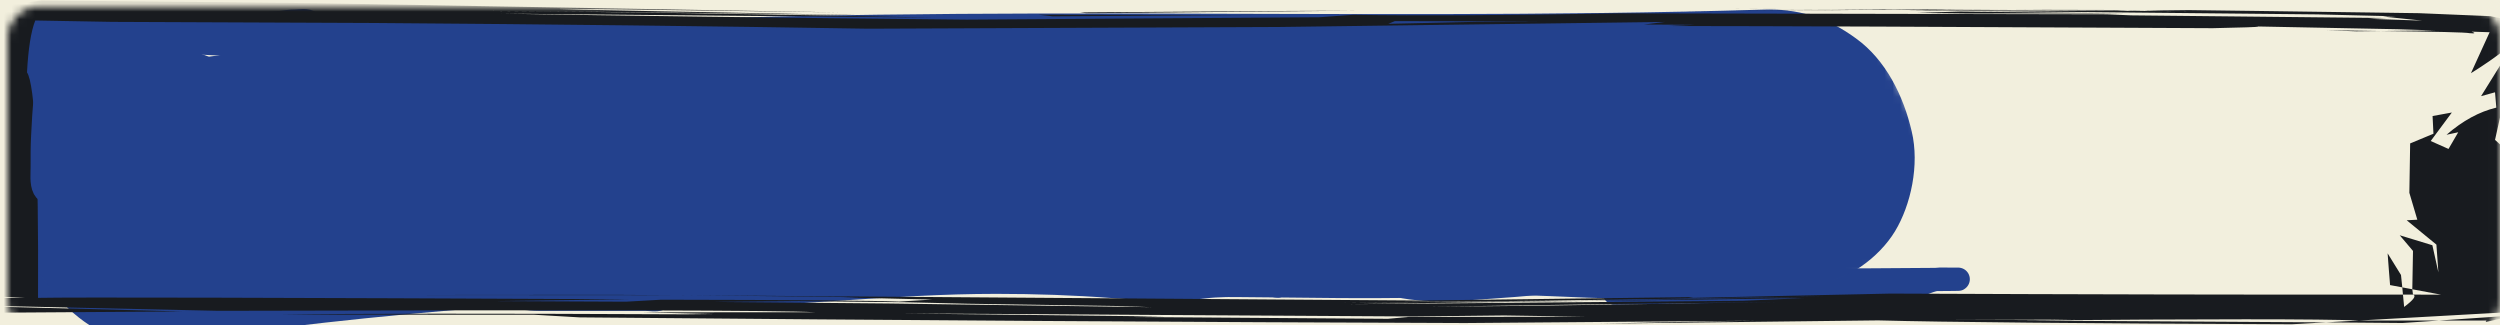 <svg xmlns="http://www.w3.org/2000/svg" width="323" height="42" viewBox="0 0 323 42" fill="none"><rect width="323" height="42" fill="#1E1E1E"></rect><g clip-path="url(#clip0_38_2)"><rect width="1440" height="4640" transform="translate(-511 -3885)" fill="#F2EFDD"></rect><path d="M37.488 5.947C48.013 5.947 58.537 5.947 69.062 5.947C70.512 5.947 71.962 5.947 73.412 5.947C73.767 5.947 74.451 6.083 74.788 5.915C75.159 5.73 75.073 5.208 75.073 4.871C75.073 3.882 74.659 3.582 73.586 3.535C71.923 3.461 70.244 3.527 68.579 3.527C64.965 3.527 61.332 3.635 57.728 3.313C56.312 3.187 54.678 3.071 53.259 3.274C50.776 3.628 48.269 4.523 45.746 4.523C44.701 4.523 43.478 4.692 42.471 4.381C41.533 4.091 40.806 3.954 39.83 3.954C37.532 3.954 35.225 3.939 32.933 3.811C32.589 3.792 33.774 3.157 33.961 3.131C36.945 2.711 40.01 3.416 42.969 3.653C43.541 3.699 44.127 3.669 44.702 3.669C44.919 3.669 47.23 3.735 46.062 4.017C44.846 4.31 43.475 4.256 42.234 4.412C39.738 4.727 37.37 5.359 35.013 6.232C31.514 7.528 28.054 9.057 24.438 10.012C21.641 10.752 19.07 10.799 16.276 10.044C14.454 9.551 12.819 8.573 10.945 8.233C10.009 8.062 7.046 10.055 7.671 10.858C8.021 11.309 8.575 11.626 9.158 11.626C10.134 11.626 10.335 10.37 10.55 9.68C10.764 8.99 10.729 8.922 11.499 8.826C13.459 8.581 15.484 8.418 16.41 10.502C17.09 12.032 16.703 14.212 16.703 15.841C16.703 17.389 16.845 18.928 16.845 20.468" stroke="#23418D" stroke-width="3" stroke-linecap="round"></path><path d="M5.151 12.308C5.151 10.415 5.151 8.522 5.151 6.629C5.151 6.071 5.151 4.396 5.151 4.955C5.151 6.168 4.642 7.125 4.397 8.271C3.998 10.129 4.153 7.65 4.153 6.918C4.153 6.195 4.408 4.438 5.051 3.923C5.16 3.836 5.158 3.383 5.35 3.624C5.508 3.82 6.01 3.723 6.238 3.723C7.888 3.723 9.536 4.124 11.129 4.522C12.705 4.916 14.124 4.921 15.776 4.921C20.628 4.921 25.439 5.72 30.262 5.72C31.876 5.72 33.496 5.172 35.097 4.966C36.123 4.834 37.465 4.937 38.392 4.422C38.791 4.2 40.38 3.558 40.044 2.925C39.824 2.509 38.615 2.725 38.192 2.725C36.856 2.725 35.519 3.124 34.144 3.124C32.291 3.124 30.472 3.324 28.609 3.324C25.662 3.324 22.716 3.324 19.769 3.324C18.293 3.324 16.895 3.524 15.432 3.524C14.296 3.524 12.368 3.112 11.44 3.834C10.824 4.313 10.776 5.31 10.142 5.809C9.821 6.061 9.79 6.564 9.443 6.718C9.079 6.88 8.634 7.243 8.345 7.517C7.624 8.2 6.739 8.723 6.038 9.424C4.542 10.92 4.931 8.856 5.35 7.761C5.5 7.369 6.208 5.72 6.748 5.72C7.01 5.72 7.088 6.133 7.192 6.319C7.453 6.79 8.202 7.181 8.656 7.417C9.499 7.855 10.513 8.755 11.451 8.925C11.705 8.971 13.453 9.475 13.092 8.714C12.772 8.039 12.216 7.212 11.539 6.873C11.147 6.677 10.312 6.202 10.142 5.82C9.892 5.258 9.594 4.729 9.188 4.278C8.564 3.585 9.743 3.518 9.743 4.034C9.743 5.681 9.124 6.9 8.556 8.426C7.382 11.581 6.362 15.146 5.994 18.497C5.724 20.951 5.879 23.375 5.739 25.828C5.588 28.465 4.705 31.073 4.552 33.67C4.49 34.719 3.678 36.329 4.252 37.363C4.617 38.02 6.928 37.663 7.646 37.663C8.658 37.663 7.333 37.109 7.047 36.665C6.594 35.959 6.013 35.282 5.705 34.513C5.335 33.586 5.665 34.571 5.949 35.023C6.388 35.72 7.129 36.113 7.635 36.764C8.298 37.617 10.451 38.032 11.539 38.062C12.858 38.099 14.126 38.462 15.444 38.462C17.669 38.462 19.896 38.492 22.121 38.462C25.396 38.416 28.666 37.777 31.914 37.452C34.92 37.152 38.085 37.064 41.098 37.064C42.059 37.064 43.02 37.064 43.982 37.064C44.618 37.064 45.071 36.665 45.723 36.665C47.395 36.665 49.78 37.01 51.269 36.265" stroke="#23418D" stroke-width="3" stroke-linecap="round"></path><path d="M42.085 37.863C45.109 37.863 48.133 37.863 51.158 37.863C52.159 37.863 53.126 37.9 54.108 37.708C57.052 37.132 60.146 36.466 63.147 36.466C64.293 36.466 65.406 36.784 66.552 36.876C68.224 37.01 69.857 37.065 71.543 37.065C72.696 37.065 73.844 36.901 74.904 36.477C75.932 36.066 72.695 36.665 71.588 36.665C70.263 36.665 68.94 36.466 67.595 36.466C66.724 36.466 65.957 36.665 65.088 36.665C63.371 36.665 61.555 37.21 59.853 37.453C59.59 37.49 58.096 37.464 58.567 37.464C59.528 37.464 60.489 37.464 61.45 37.464C64.259 37.464 66.811 38.662 69.636 38.662C74.228 38.662 78.82 38.662 83.411 38.662C83.868 38.662 84.808 38.842 85.208 38.617C85.407 38.505 83.463 37.576 83.056 37.419C81.659 36.882 80.074 37.065 78.52 37.065C76.224 37.065 83.101 37.464 85.397 37.464C87.398 37.464 89.391 36.577 91.397 36.466C97.181 36.144 79.821 35.867 74.028 35.867" stroke="#23418D" stroke-width="3" stroke-linecap="round"></path><path d="M88.602 35.468C90.266 35.468 91.93 35.468 93.593 35.468C94.444 35.468 95.181 35.068 95.989 35.068C97.248 35.068 97.636 34.984 96.488 35.956C95.671 36.647 94.534 35.899 93.693 36.366C93.3 36.584 92.817 36.434 92.395 36.621C91.651 36.952 93.026 36.141 93.15 36.066C94.73 35.107 96.47 35.594 98.174 35.168C99.35 34.874 100.767 35.068 101.978 35.068C103.347 35.068 104.641 34.869 106.015 34.869C110.633 34.869 115.181 34.591 119.813 34.913C126.237 35.36 132.756 35.068 139.201 35.068C140.932 35.068 142.953 35.341 144.658 35.024C145.935 34.786 147.21 34.211 148.506 34.081C150.005 33.931 151.415 33.671 152.932 33.671C154.422 33.671 156.07 33.868 157.524 33.515C158.174 33.358 158.561 33.587 159.076 33.072" stroke="#23418D" stroke-width="3" stroke-linecap="round"></path><path d="M87.604 38.263C101.341 38.263 114.97 36.466 128.72 36.466C133.806 36.466 138.789 36.636 143.859 37.02C147.678 37.31 151.672 37.551 155.472 37.076C157.394 36.836 159.31 36.865 161.273 36.865C162.314 36.865 163.526 36.689 164.556 36.876C165.262 37.005 165.266 37.126 165.266 36.266" stroke="#23418D" stroke-width="3" stroke-linecap="round"></path><path d="M155.683 36.864C167.299 36.864 179.056 37.312 190.665 36.709C197.127 36.373 203.546 37.064 209.986 37.064C211.654 37.064 213.298 36.864 214.966 36.864C215.547 36.864 215.975 36.73 215.975 36.066" stroke="#23418D" stroke-width="3" stroke-linecap="round"></path><path d="M208.588 37.863C214.204 37.863 220.005 37.388 225.558 38.262C227.406 38.553 229.282 38.462 231.148 38.462C233.051 38.462 235.045 38.628 236.938 38.417C239.786 38.101 242.468 37.064 245.367 37.064C245.939 37.064 246.656 37.178 247.219 37.053C248.278 36.818 249.498 36.066 250.591 36.066C262.696 36.066 226.383 36.266 214.278 36.266C209.179 36.266 204.003 36.001 198.928 36.565C196.771 36.805 194.583 36.954 192.417 37.108C188.093 37.417 183.177 37.844 179.041 36.465" stroke="#23418D" stroke-width="3" stroke-linecap="round"></path><mask id="mask0_38_2" style="mask-type:luminance" maskUnits="userSpaceOnUse" x="-5" y="-80" width="259" height="204"><path d="M-4.633 15.339L204.767 -79L253.629 29.457L44.229 123.797L-4.633 15.339Z" fill="white"></path></mask><g mask="url(#mask0_38_2)"><path d="M21.595 44.373C75.903 36.074 131.591 37.182 186.982 37.192C202.845 37.196 218.707 37.075 234.543 36.566C238.533 36.47 242.792 33.257 244.839 29.873C246.885 26.489 248.016 21.299 246.999 17.005C245.939 12.386 243.64 7.737 239.792 4.963C235.98 2.164 232.127 1.085 227.757 1.243C172.515 2.922 116.682 0.013 61.61 3.898C45.933 4.986 30.326 6.685 14.939 8.991C6.684 10.249 0.202 18.854 2.435 28.566C4.54 37.873 12.827 45.744 21.595 44.373Z" fill="#23418D"></path></g><mask id="mask1_38_2" style="mask-type:luminance" maskUnits="userSpaceOnUse" x="0" y="0" width="323" height="43"><path d="M0.996 4.842C0.996 2.633 2.787 0.842 4.996 0.842H318.996C321.205 0.842 322.996 2.633 322.996 4.842V38.842C322.996 41.051 321.205 42.842 318.996 42.842H4.996C2.787 42.842 0.996 41.051 0.996 38.842V4.842Z" fill="white"></path></mask><g mask="url(#mask1_38_2)"><path d="M222.994 1.135L243.085 1.233L244.826 1.215L222.994 1.135ZM249.007 1.175L244.826 1.215L246.999 1.224L259.86 1.257L249.007 1.175ZM259.86 1.257L267.383 1.315L274.906 1.37C274.448 1.345 273.991 1.319 273.534 1.292L259.86 1.257ZM274.906 1.37L275.287 1.393L275.668 1.414C276.164 1.405 276.672 1.396 277.168 1.388C276.418 1.382 275.668 1.376 274.906 1.37ZM243.085 1.233L215.814 1.5L241.56 1.272L249.21 1.307L252.311 1.277L243.085 1.233ZM175.339 1.379L166.723 1.413C157.662 1.477 148.602 1.541 139.553 1.605C139.82 1.64 140.1 1.675 140.367 1.709C152.033 1.599 163.686 1.489 175.339 1.379ZM253.252 1.491L250.469 1.577L247.686 1.661C249.744 1.687 251.79 1.711 253.849 1.736L274.779 1.733L253.252 1.491ZM-3.17 0.132L-5.152 0.98L-7.122 1.827L-6.766 1.777L-3.17 0.132ZM134.114 1.902L136.071 2.112L163.216 1.932L154.803 1.937L134.114 1.902ZM136.071 2.112L133.352 2.13L130.62 2.146C132.45 2.136 134.28 2.125 136.11 2.115C136.097 2.113 136.084 2.113 136.071 2.112ZM180.219 2.729L189.788 2.747L199.37 2.764L190.792 2.818C186.98 2.904 183.18 2.991 179.368 3.077C179.647 2.961 179.927 2.845 180.219 2.729ZM327.517 3.904L327.504 3.942L327.479 3.979L327.148 3.922L327.517 3.904ZM300.589 3.904L302.508 3.975L304.414 4.046C305.481 4.034 306.536 4.022 307.591 4.011L300.589 3.904ZM308.48 32.731L308.633 34.782L308.798 36.833C309.319 36.932 309.84 37.03 310.374 37.128L310.209 35.53C309.637 34.597 309.052 33.665 308.48 32.731ZM310.374 37.128L310.463 38.065L311.759 38.066L311.67 37.373L310.374 37.128ZM79.153 38.093L65.403 38.104L51.653 38.116C63.509 38.124 75.365 38.131 87.222 38.139L79.153 38.093ZM87.222 38.139L88.772 38.148L87.984 38.14C87.73 38.14 87.476 38.14 87.222 38.139ZM-1.746 38.237L0.757 38.362L3.261 38.485C1.837 38.487 0.427 38.488 -0.984 38.49C-1.238 38.405 -1.492 38.321 -1.746 38.237ZM200.704 38.844L199.993 38.85L199.268 38.856L195.672 38.911C197.349 38.889 199.027 38.866 200.704 38.844ZM235.689 38.321L203.97 38.89L173.522 39.085L199.268 38.856L225.269 38.456L235.689 38.321ZM233.135 38.511L225.192 38.862C208.99 39.005 192.025 39.153 174.297 39.302L184.87 39.142L220.529 38.69L233.135 38.511ZM340.009 27.137L339.717 27.628L338.56 27.231L337.976 29.257L340.416 32.56V36.54L339.526 39.472L342.373 39.314L343.16 34.972L342.932 30.744L340.009 27.137ZM229.805 39.023L213.552 39.269L197.298 39.516C193.105 39.555 188.924 39.592 184.73 39.632L211.697 39.234L229.805 39.023ZM4.557 2.648L14.482 2.826L48.285 2.97C71.185 3.139 92.483 3.384 112.18 3.708L165.236 3.487L215.102 2.835L212.396 3.168L218.864 3.208L215.445 3.362C228.496 3.369 251.981 3.463 285.886 3.642C293.625 3.484 293.739 3.374 286.241 3.314L309.777 3.775L314.656 3.934L307.591 4.011C314.758 4.085 318.596 4.177 319.079 4.288C319.791 4.349 319.879 4.282 319.333 4.088L321.659 4.165L319.244 9.46C322.726 7.292 324.988 5.478 326.056 4.017L327.403 4.157L325.751 7.786L326.094 5.792L324.505 6.064L320.553 12.424L322.358 11.924L322.523 13.905C320.337 14.423 318.189 15.592 316.092 17.411L317.605 17.087L316.347 19.242L314.047 18.22L316.779 14.536L314.288 14.991L314.402 17.279L311.391 18.53L311.289 24.914L312.318 28.385L310.946 28.459L314.784 31.604L315.038 35.186L314.263 31.684L310.044 30.397L311.759 32.42L311.67 37.373L315.368 38.068L311.759 38.066C312.229 38.203 311.848 38.734 310.615 39.657L310.463 38.065C291.172 38.081 269.098 38.038 244.254 37.931L218.788 38.481L218.178 38.39L183.421 38.829L88.772 38.148L110.935 38.384L108.711 38.42L120.428 38.704L116.158 38.966C112.752 38.833 102.51 38.75 85.418 38.722L80.855 38.979L64.081 38.901L81.453 38.666C35.03 38.452 9.513 38.39 4.913 38.484C5.002 20.621 4.519 10.909 3.489 9.35C3.654 6.266 4.01 4.032 4.557 2.648ZM103.209 38.901L117.111 39.05L125.016 39.241L144.268 39.535L148.818 39.689L114.786 39.21L92.229 39.008L103.209 38.901ZM339.526 39.472L327.873 40.123L325.09 40.737L339.437 39.764L339.526 39.472ZM116.336 40.496L133.377 40.585L148.627 40.686L182.697 40.889L194.35 40.757L204.898 40.921L181.985 40.951L179.317 41.189L146.174 40.957L150.431 40.894L116.336 40.496ZM264.562 41.272L266.341 41.302L268.107 41.332L252.26 41.278C256.365 41.276 260.457 41.275 264.562 41.272ZM325.09 40.737L315.127 41.412L321.252 41.411L321.15 41.603L325.09 40.737ZM304.795 41.411L300.525 41.65L310.399 41.733L315.127 41.412L305.1 41.414L304.795 41.411ZM5.332 0.051L-6.766 1.777L-13.12 4.684C-10.4 6.992 -9.956 11.114 -11.76 17.046C-11.138 16.406 -11.913 15.162 -14.111 13.315L-13.768 4.683L-7.122 1.827L-14.81 2.925L-15.763 2.923L-15.42 6.372L-14.658 6.016L-15.039 15.619L-16.411 13.712L-17.987 17.635L-17.911 22.183L-16.932 23.261L-17.695 26.348L-18.724 25.884L-19.703 33.989L-19.499 38.187L-18.191 37.289L-17.428 38.824L-7.961 40.451L23.581 40.239L-13.844 39.275L-13.45 39.238L28.219 40.159C75.251 40.028 100.934 40.088 105.293 40.341L83.067 40.355L92.293 40.57L88.594 40.612C62.759 40.486 45.413 40.499 36.53 40.651L69.011 40.665L74.895 41.005C116.87 41.383 154.994 41.627 189.267 41.739L226.806 41.439C217.53 41.578 210.782 41.706 206.55 41.819L242.653 41.395C251.079 41.623 268.895 41.79 296.116 41.896L300.525 41.65L260.61 41.409C285.174 41.2 299.903 41.2 304.795 41.411L327.873 40.123L337.518 37.999L338.09 34.382L337.455 30.959L329.906 23.078L328.216 19.074L330.452 15.509L329.512 14.607L324.022 19.58L322.358 18.073L323.412 13.327L328.8 8.556C327.428 9.74 326.869 9.568 327.136 8.041L330.402 4.617L331.761 4.727L330.097 4.436L334.938 4.936L333.909 8.35L336.031 6.006L338.192 5.38L321.735 2.087L312.534 1.703L282.798 1.291C274.665 1.369 275.3 1.42 284.704 1.444L249.21 1.307L246.707 1.331L299.42 1.86L309.573 2.109L307.883 2.14L312.966 2.666L306.091 2.432L308.29 2.328L275.351 1.984L272.174 1.848L209.257 1.72C194.731 1.988 183.269 2.051 174.843 1.91L170.472 2.226L124.901 2.538C100.235 2.292 80.195 2.033 64.793 1.761L120.72 2.27C98.049 1.809 78.835 1.523 63.102 1.411C80.944 1.533 99.193 1.755 117.861 2.075C60.332 1.021 57.231 0.864 108.584 1.604L41.308 0.421L5.332 0.051Z" fill="#181B1F"></path></g><path d="M5.883 18.047C6.337 16.288 6.087 10.794 5.875 12.598C5.682 14.242 5.603 15.903 5.519 17.557C5.451 18.895 5.445 20.235 5.456 21.575C5.462 22.402 5.307 23.616 5.709 24.39C5.929 24.814 6.877 25.356 7.338 25.071C8.066 24.62 8.237 23.249 8.414 22.524C8.779 21.027 9.073 19.508 9.3 17.984C9.585 16.063 9.638 14.052 10.154 12.171C10.372 11.375 10.638 11.099 11.443 10.866C13.354 10.312 15.638 10.419 17.596 10.375C19.939 10.323 22.265 10.644 24.588 10.644C25.471 10.644 22.975 9.926 22.16 9.584C19.498 8.469 16.804 7.374 14.203 6.12C13.303 5.686 14.456 6.07 14.931 6.12C18.909 6.54 22.517 7.161 26.241 8.651" stroke="#23418D" stroke-width="3" stroke-linecap="round"></path></g><defs><clipPath id="clip0_38_2"><rect width="1440" height="4640" fill="white" transform="translate(-511 -3885)"></rect></clipPath></defs></svg>